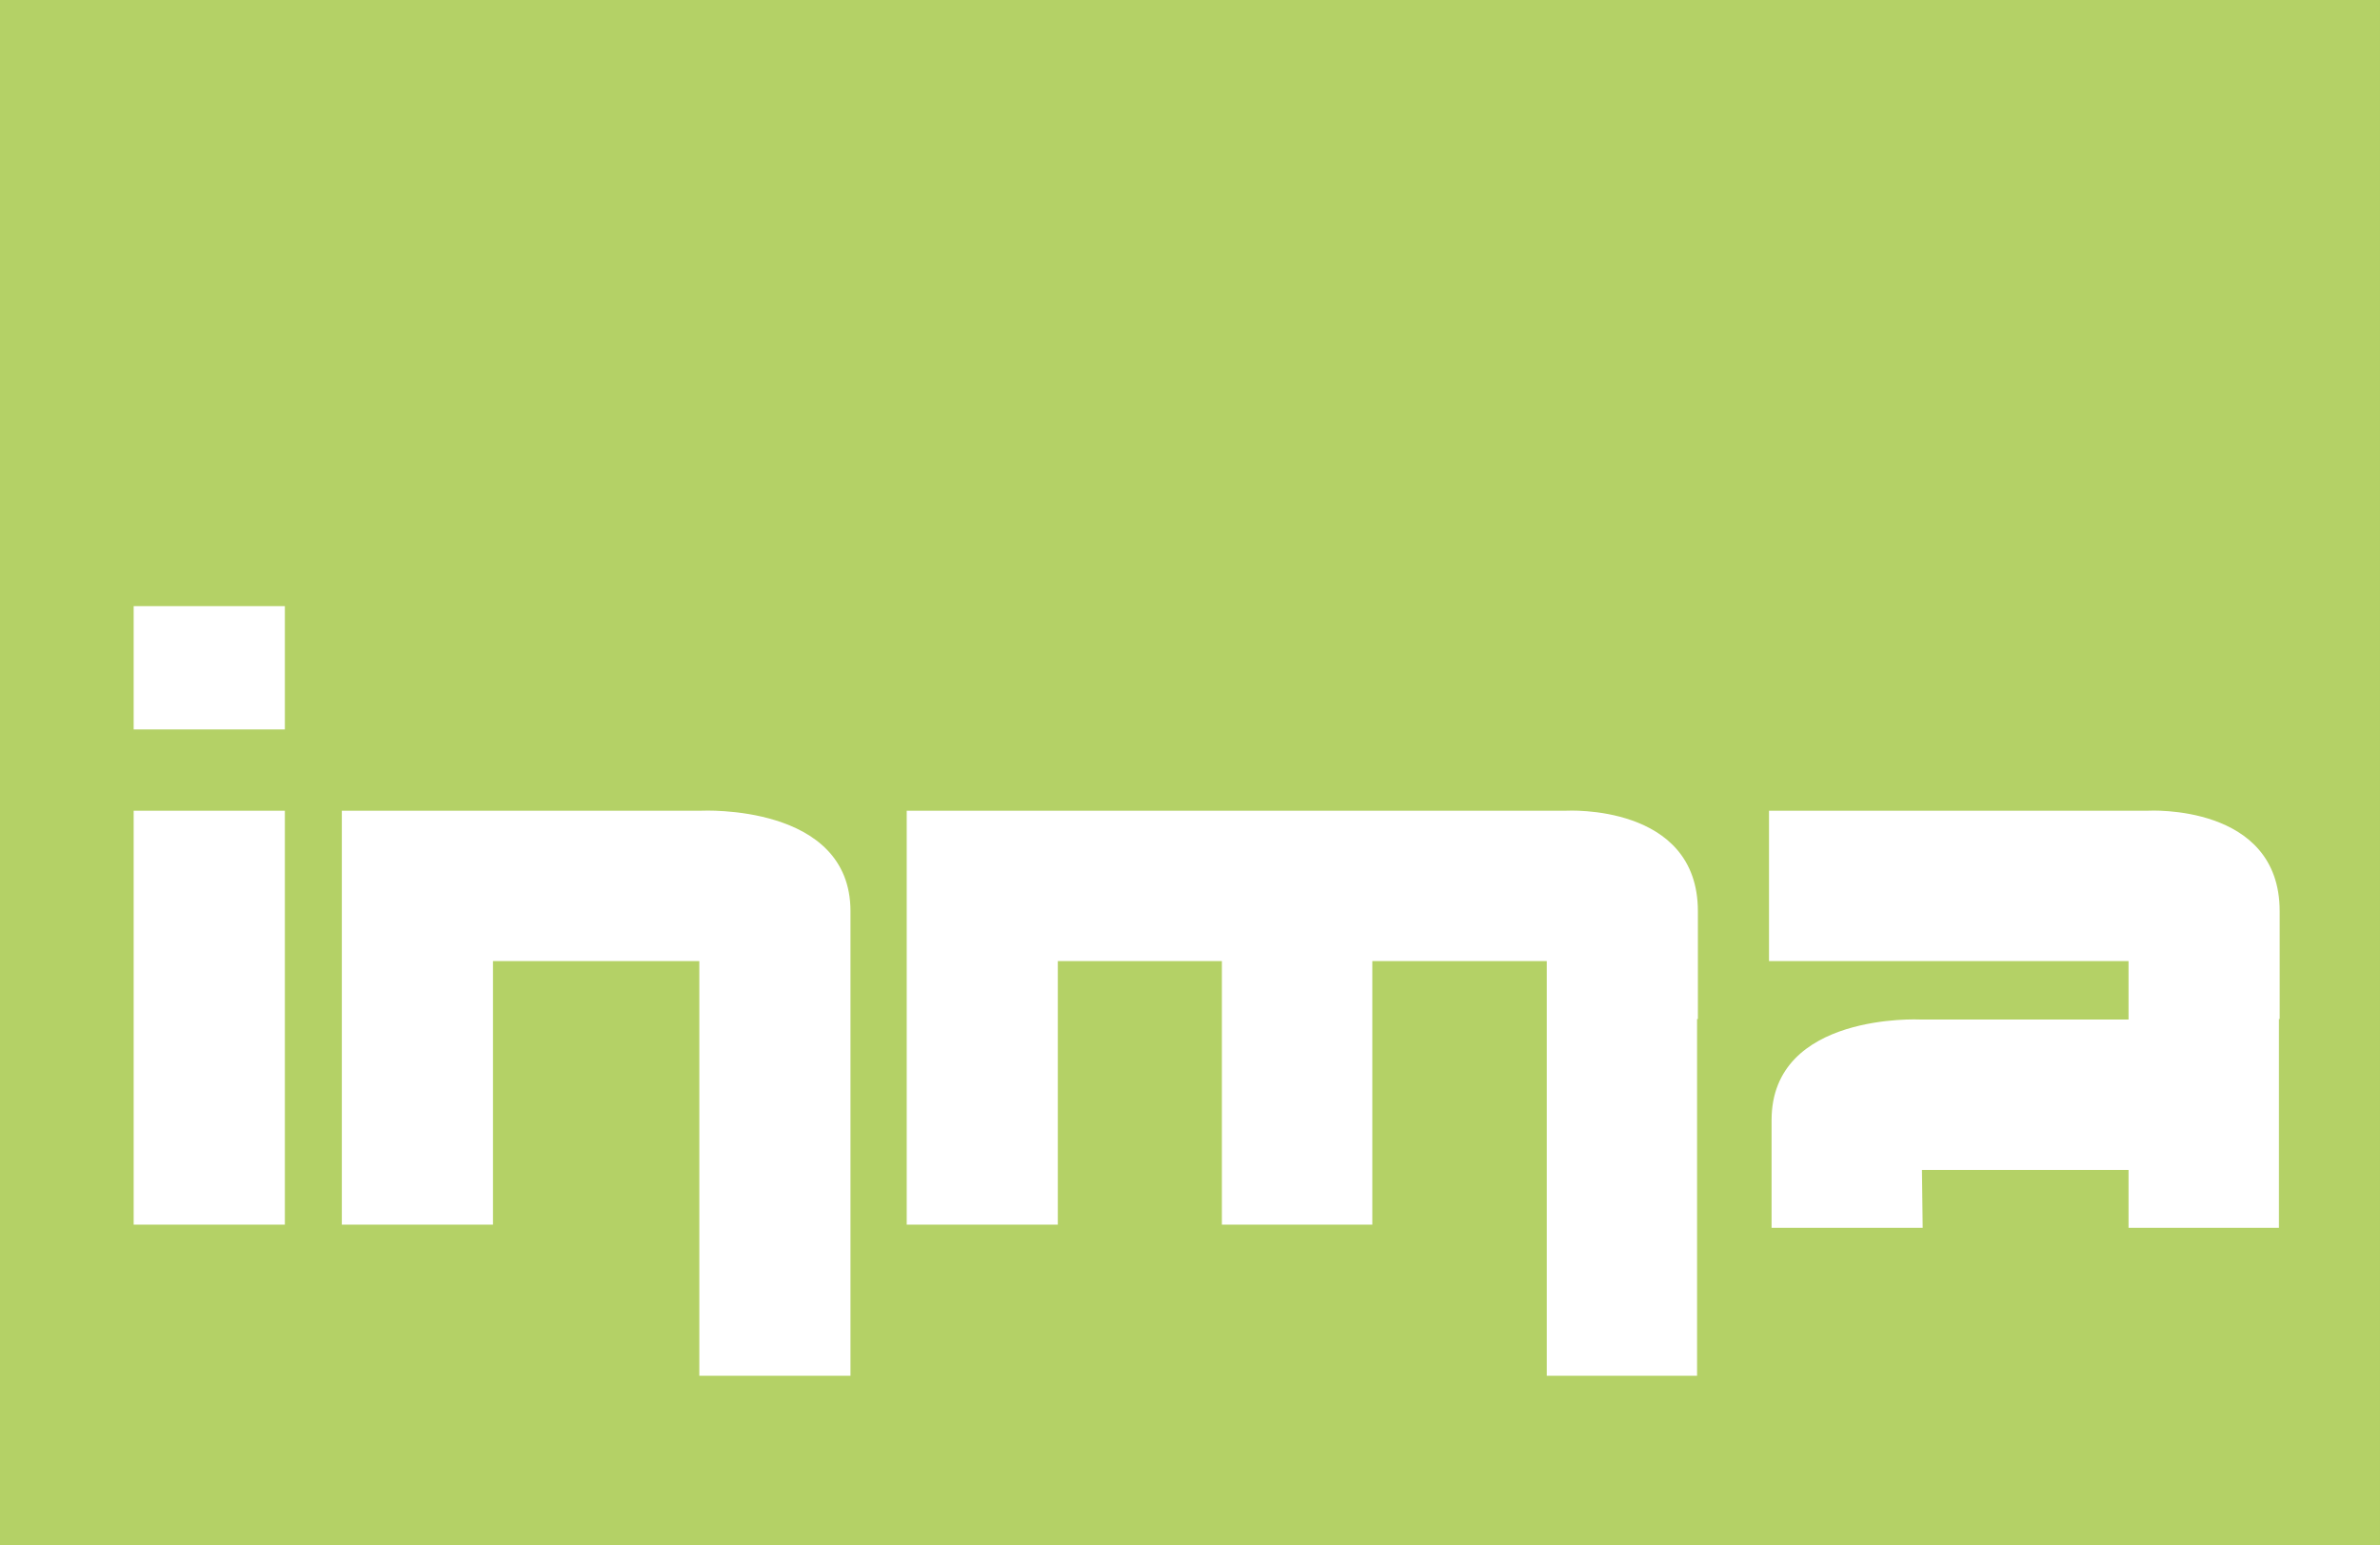 <?xml version="1.0" encoding="UTF-8"?>
<svg xmlns="http://www.w3.org/2000/svg" xmlns:xlink="http://www.w3.org/1999/xlink" width="662.1pt" height="429.94pt" viewBox="0 0 662.1 429.94" version="1.1">
<rect x="0" y="0" width="662.1" height="429.94" fill="#333333" stroke="none"/>
<g id="surface1">
<path style=" stroke:none;fill-rule:nonzero;fill:rgb(70.599%,81.999%,39.999%);fill-opacity:1;" d="M 662.098 429.941 L 0 429.941 L 0 0 L 662.098 0 L 662.098 429.941 "/>
<path style=" stroke:none;fill-rule:evenodd;fill:rgb(100%,100%,100%);fill-opacity:1;" d="M 37.184 340.703 L 79.246 340.703 L 79.246 225.547 L 37.184 225.547 Z M 37.184 202.938 L 79.246 202.938 L 79.246 168.629 L 37.184 168.629 Z M 236.598 253.496 C 236.598 223.484 195.172 225.547 195.172 225.547 L 95.094 225.547 L 95.094 340.703 L 137.145 340.703 L 137.145 267.383 L 194.547 267.383 L 194.547 382.742 L 236.598 382.742 Z M 435.781 225.547 L 252.242 225.547 L 252.242 340.703 L 294.277 340.703 L 294.277 267.383 L 339.922 267.383 L 339.922 340.703 L 381.77 340.703 L 381.77 267.383 L 430.305 267.383 L 430.305 382.742 L 472.113 382.742 L 472.113 283.508 L 472.34 283.508 L 472.34 253.496 C 472.34 223.484 435.781 225.547 435.781 225.547 Z M 597.641 225.547 L 492.125 225.547 L 492.125 267.383 L 592.148 267.383 L 592.148 283.637 L 534.164 283.637 C 534.164 283.637 492.84 281.609 492.84 311.621 L 492.84 341.598 L 534.875 341.598 L 534.672 325.48 L 592.148 325.48 L 592.148 341.598 L 633.984 341.598 L 633.984 283.508 L 634.188 283.508 L 634.188 253.496 C 634.188 223.484 597.641 225.547 597.641 225.547 "/>
</g>
</svg>
